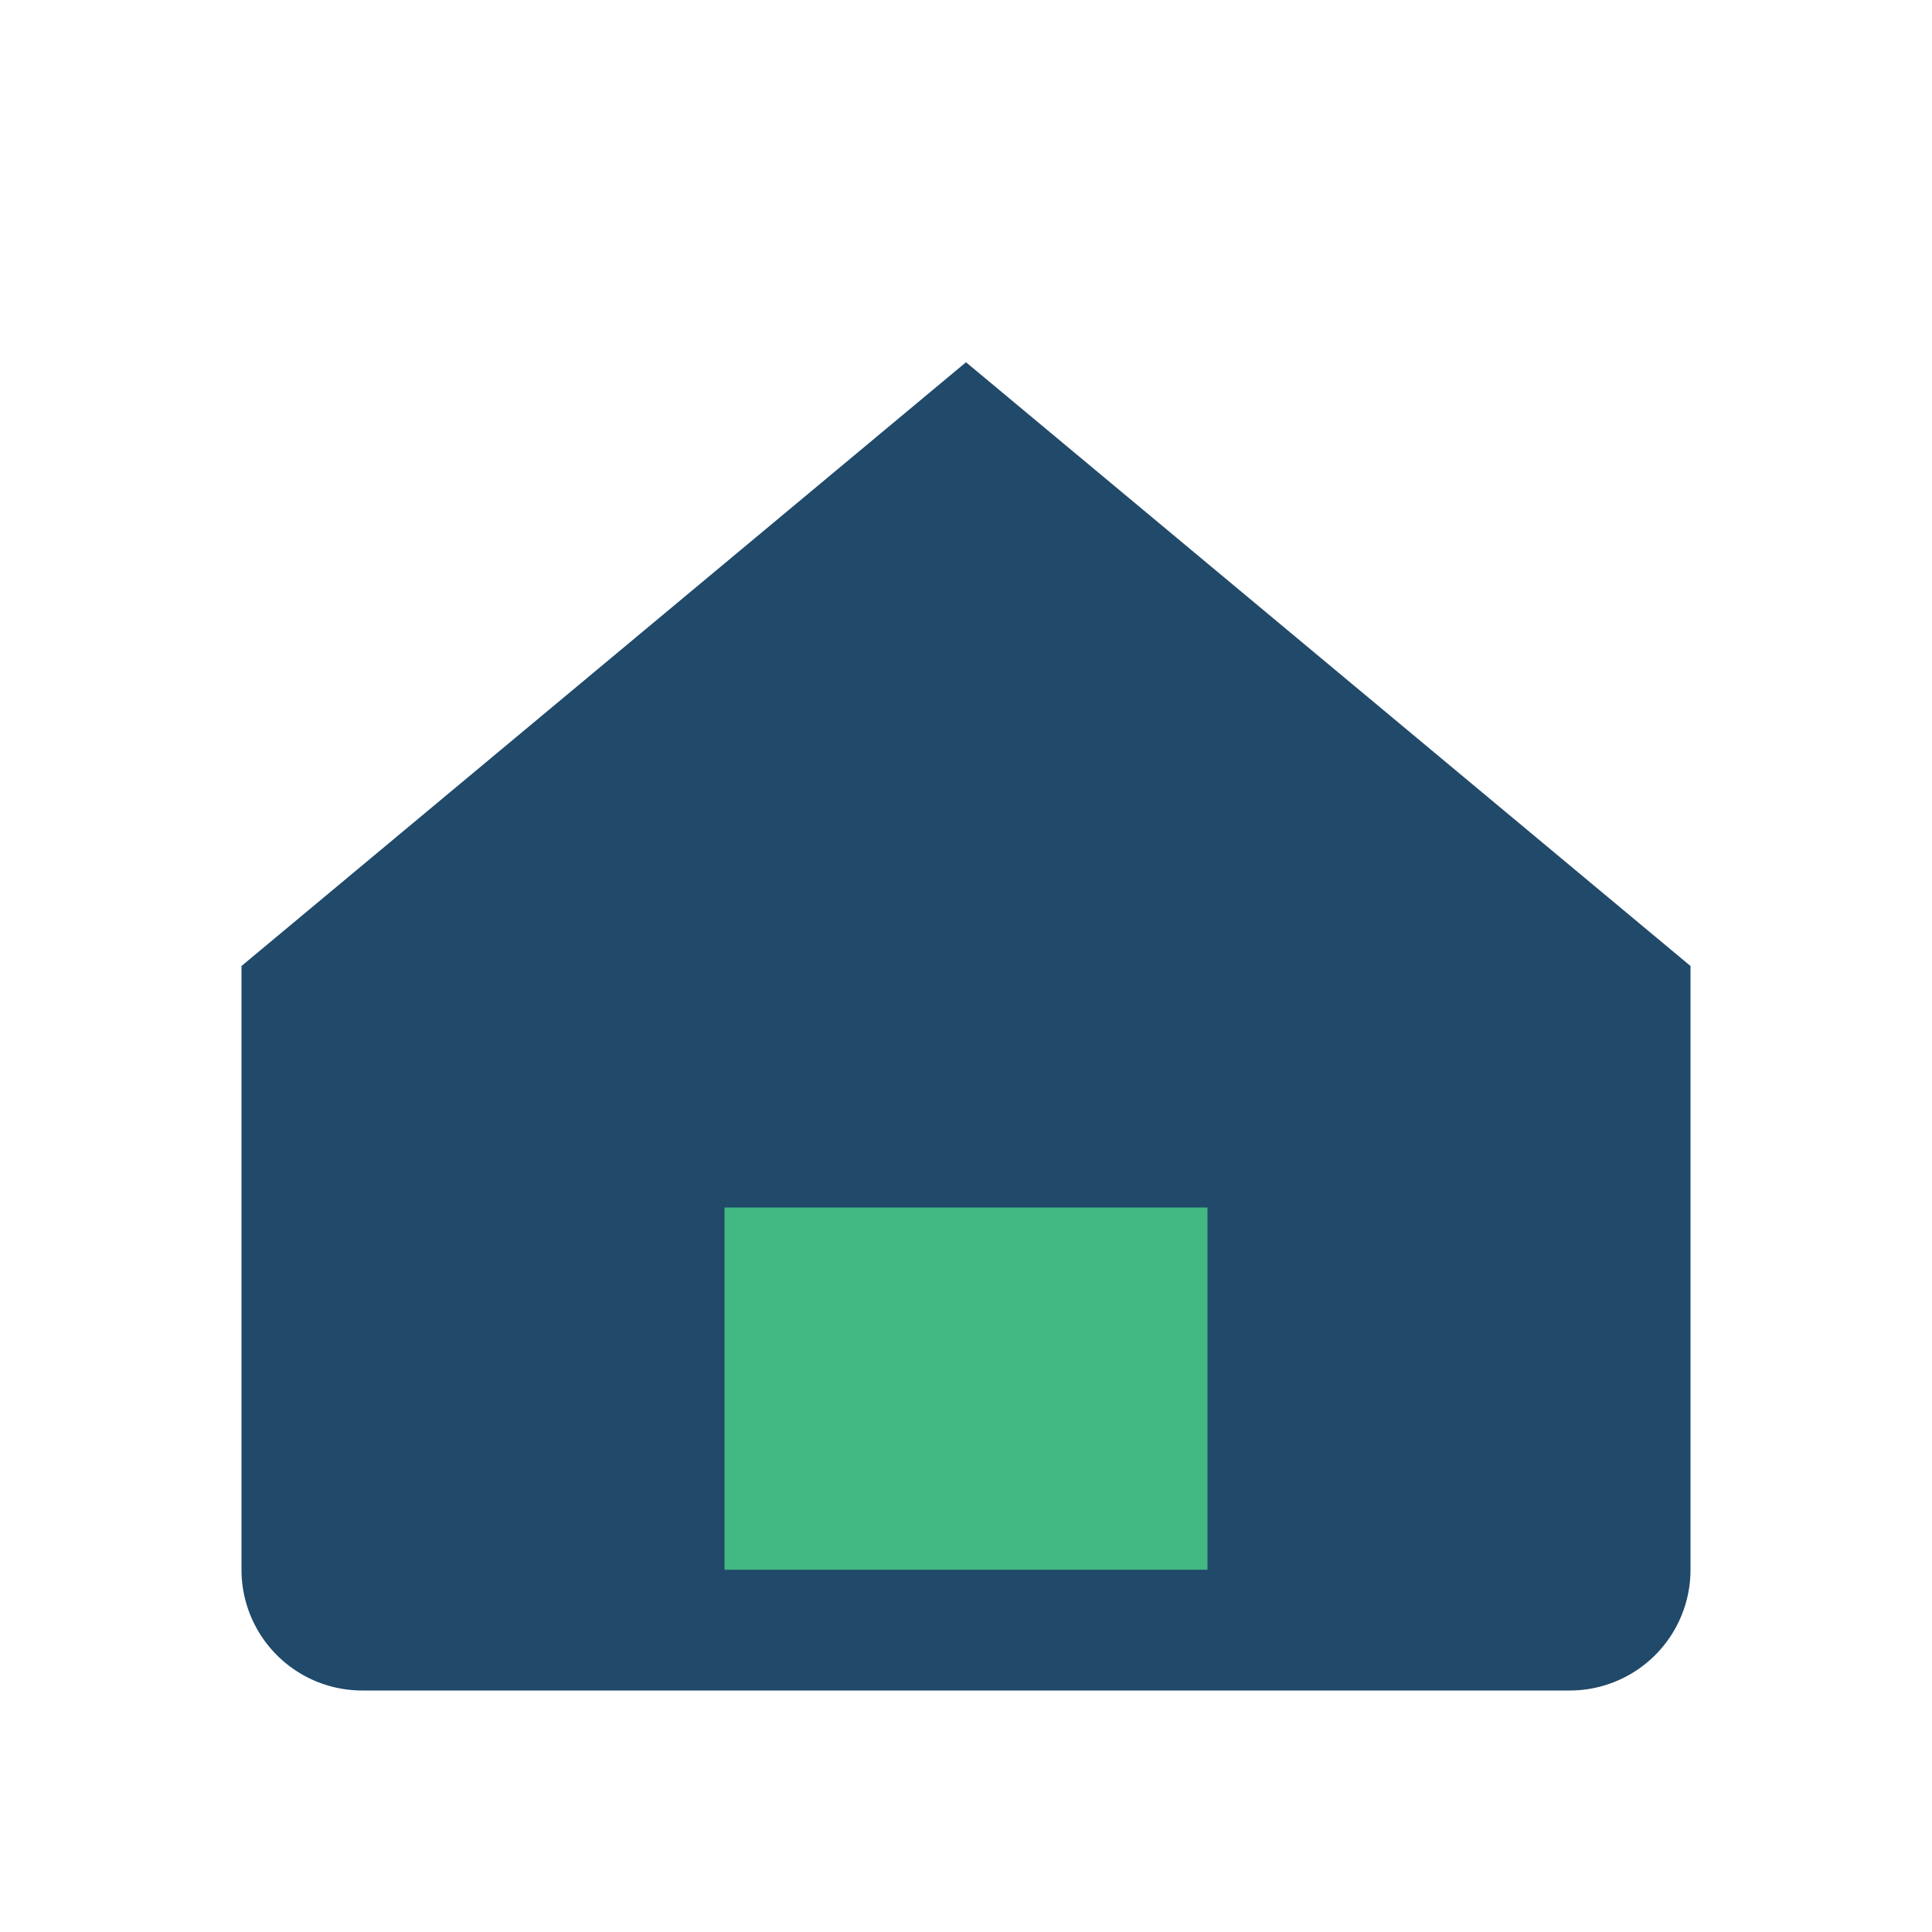 <?xml version="1.0" encoding="UTF-8"?>
<svg xmlns="http://www.w3.org/2000/svg" width="32" height="32" viewBox="0 0 32 32"><path d="M4 16l12-10 12 10v10a2 2 0 0 1-2 2H6a2 2 0 0 1-2-2z" fill="#20496A"/><rect x="12" y="20" width="8" height="6" fill="#42B883"/></svg>
